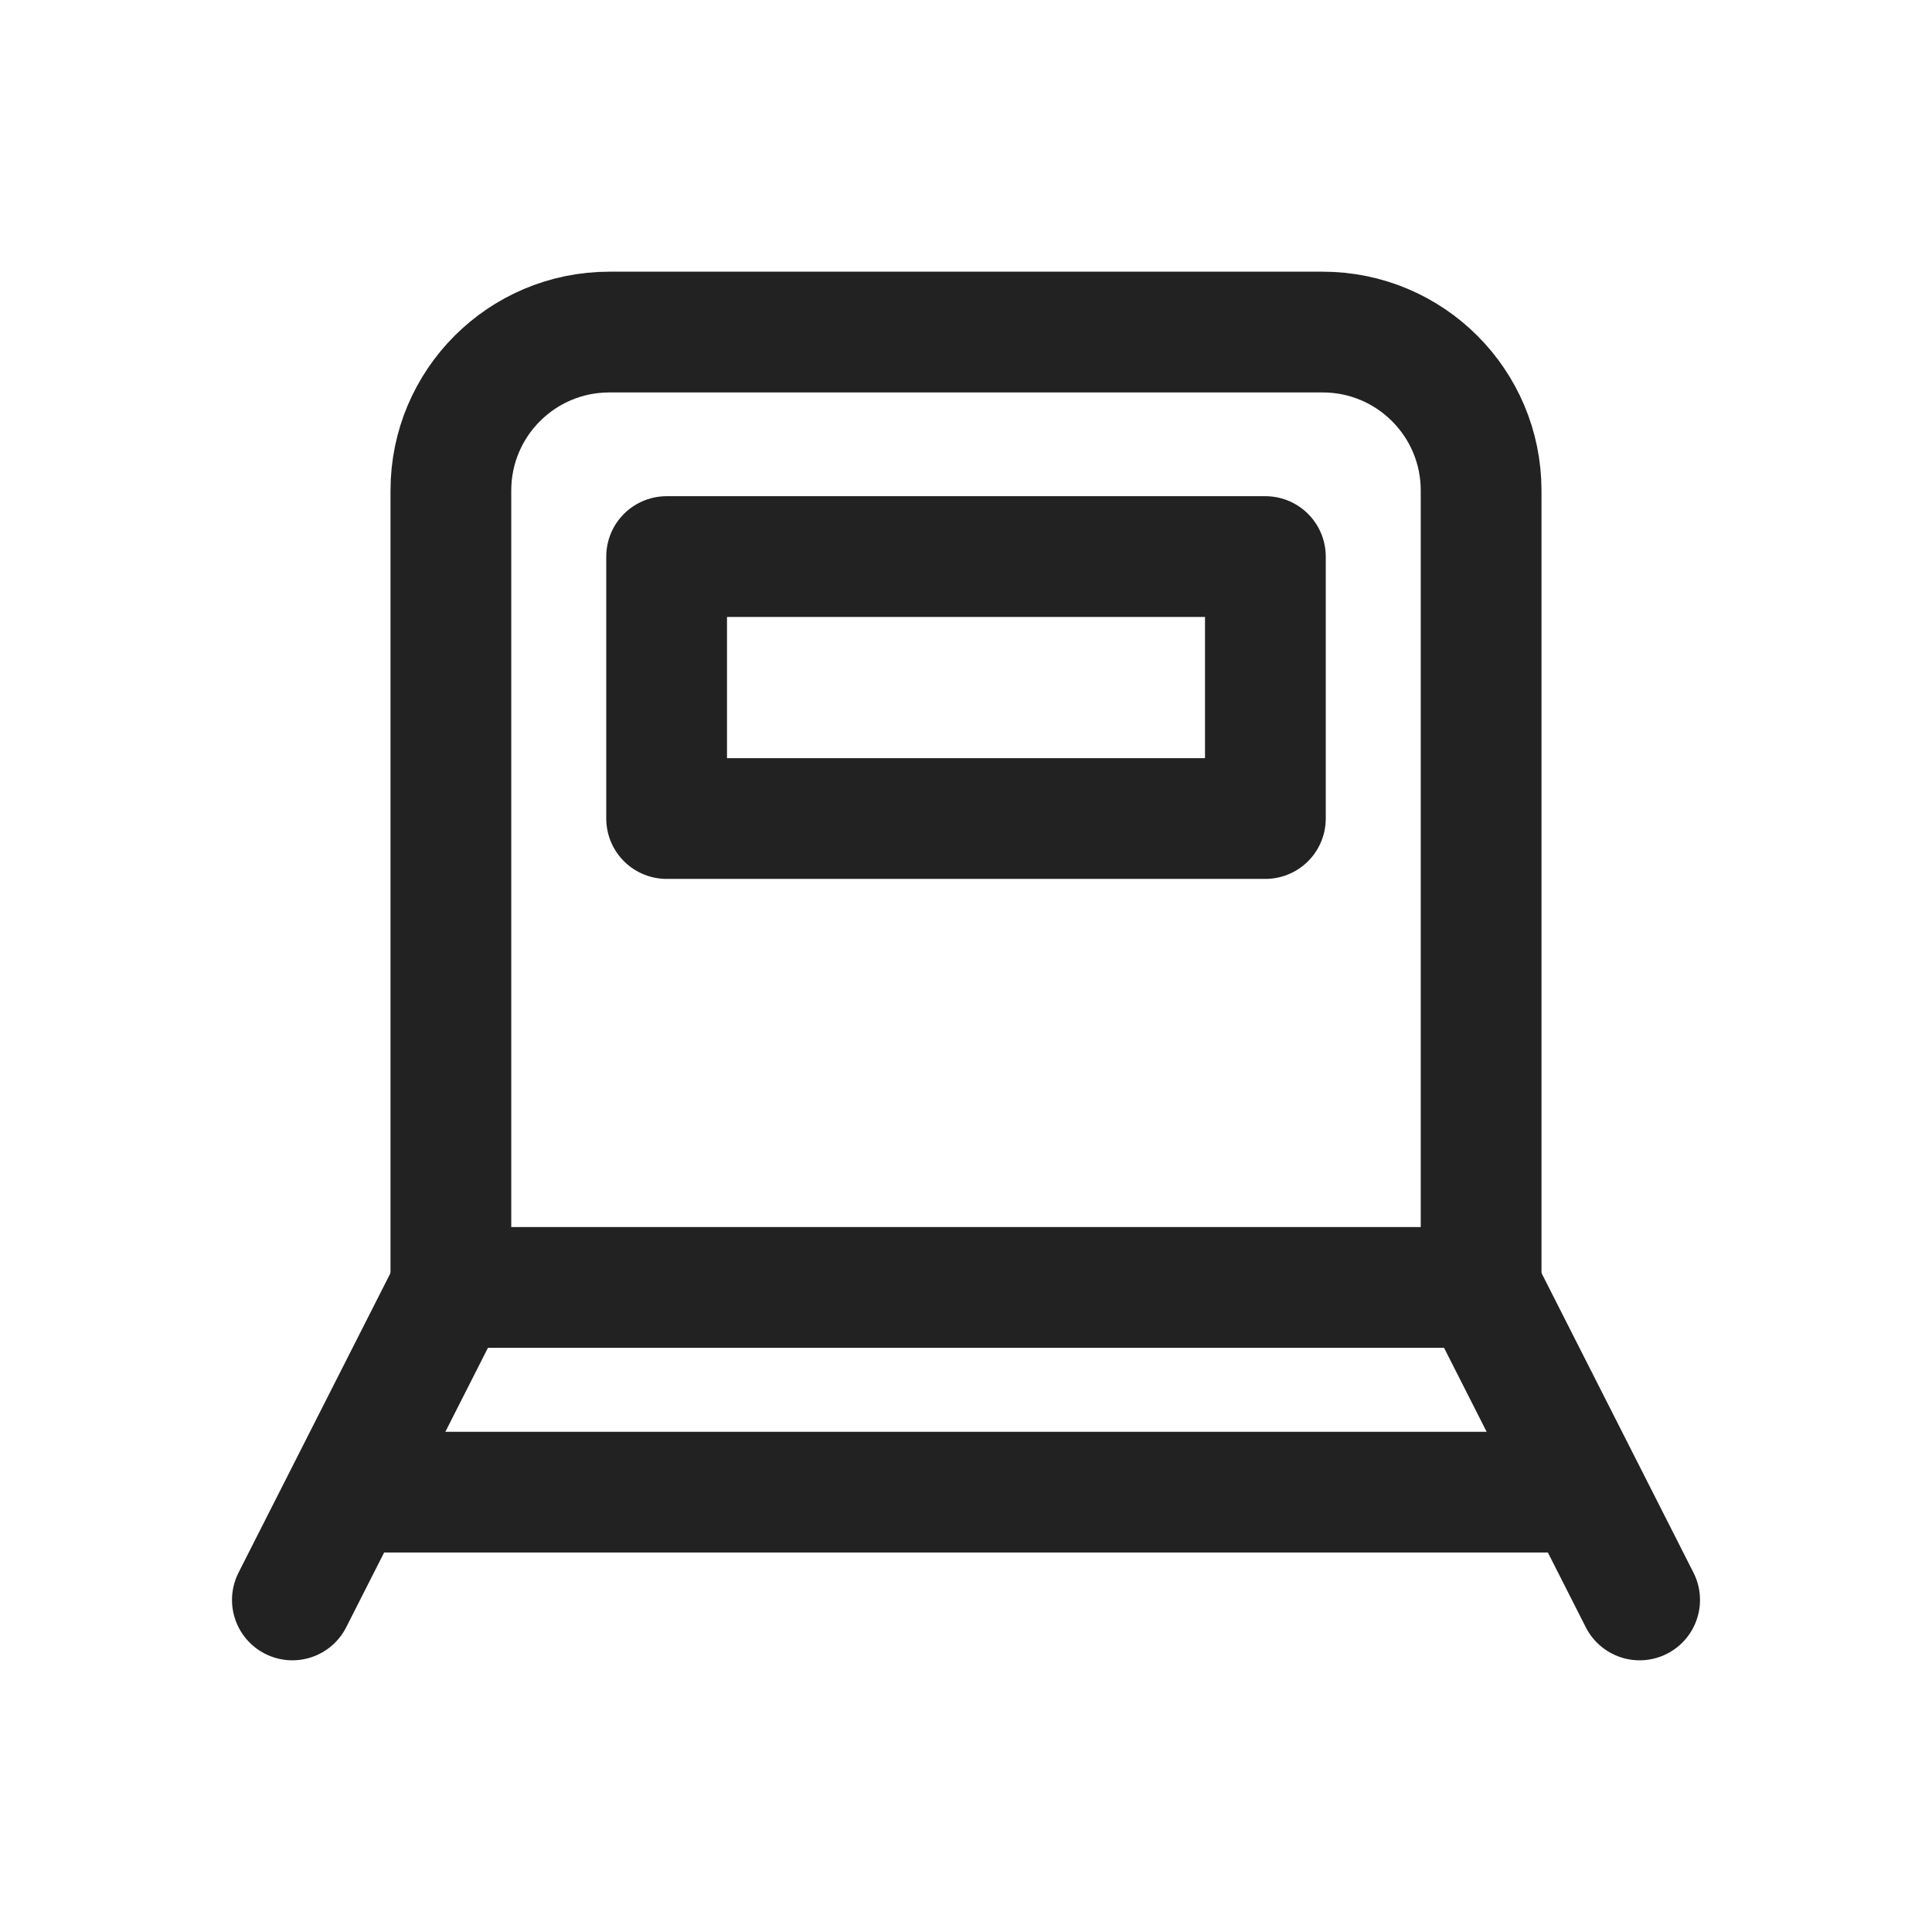 <svg width="24" height="24" viewBox="0 0 24 24" fill="none" xmlns="http://www.w3.org/2000/svg">
<path d="M5.601 15.993L3.632 19.875" stroke="#222222" stroke-width="1.5" stroke-linecap="round" stroke-linejoin="round"/>
<path d="M20.368 19.875L18.399 15.993" stroke="#222222" stroke-width="1.5" stroke-linecap="round" stroke-linejoin="round"/>
<path d="M16.43 4.125H7.57C6.482 4.125 5.601 5.006 5.601 6.094V15.993H18.399V6.094C18.399 5.006 17.518 4.125 16.43 4.125ZM15.719 10.168H8.281V6.914H15.719V10.168Z" stroke="#222222" stroke-width="1.5" stroke-linecap="round" stroke-linejoin="round"/>
<path d="M4.618 18.536H19.382" stroke="#222222" stroke-width="1.5" stroke-linecap="round" stroke-linejoin="round"/>
</svg>
